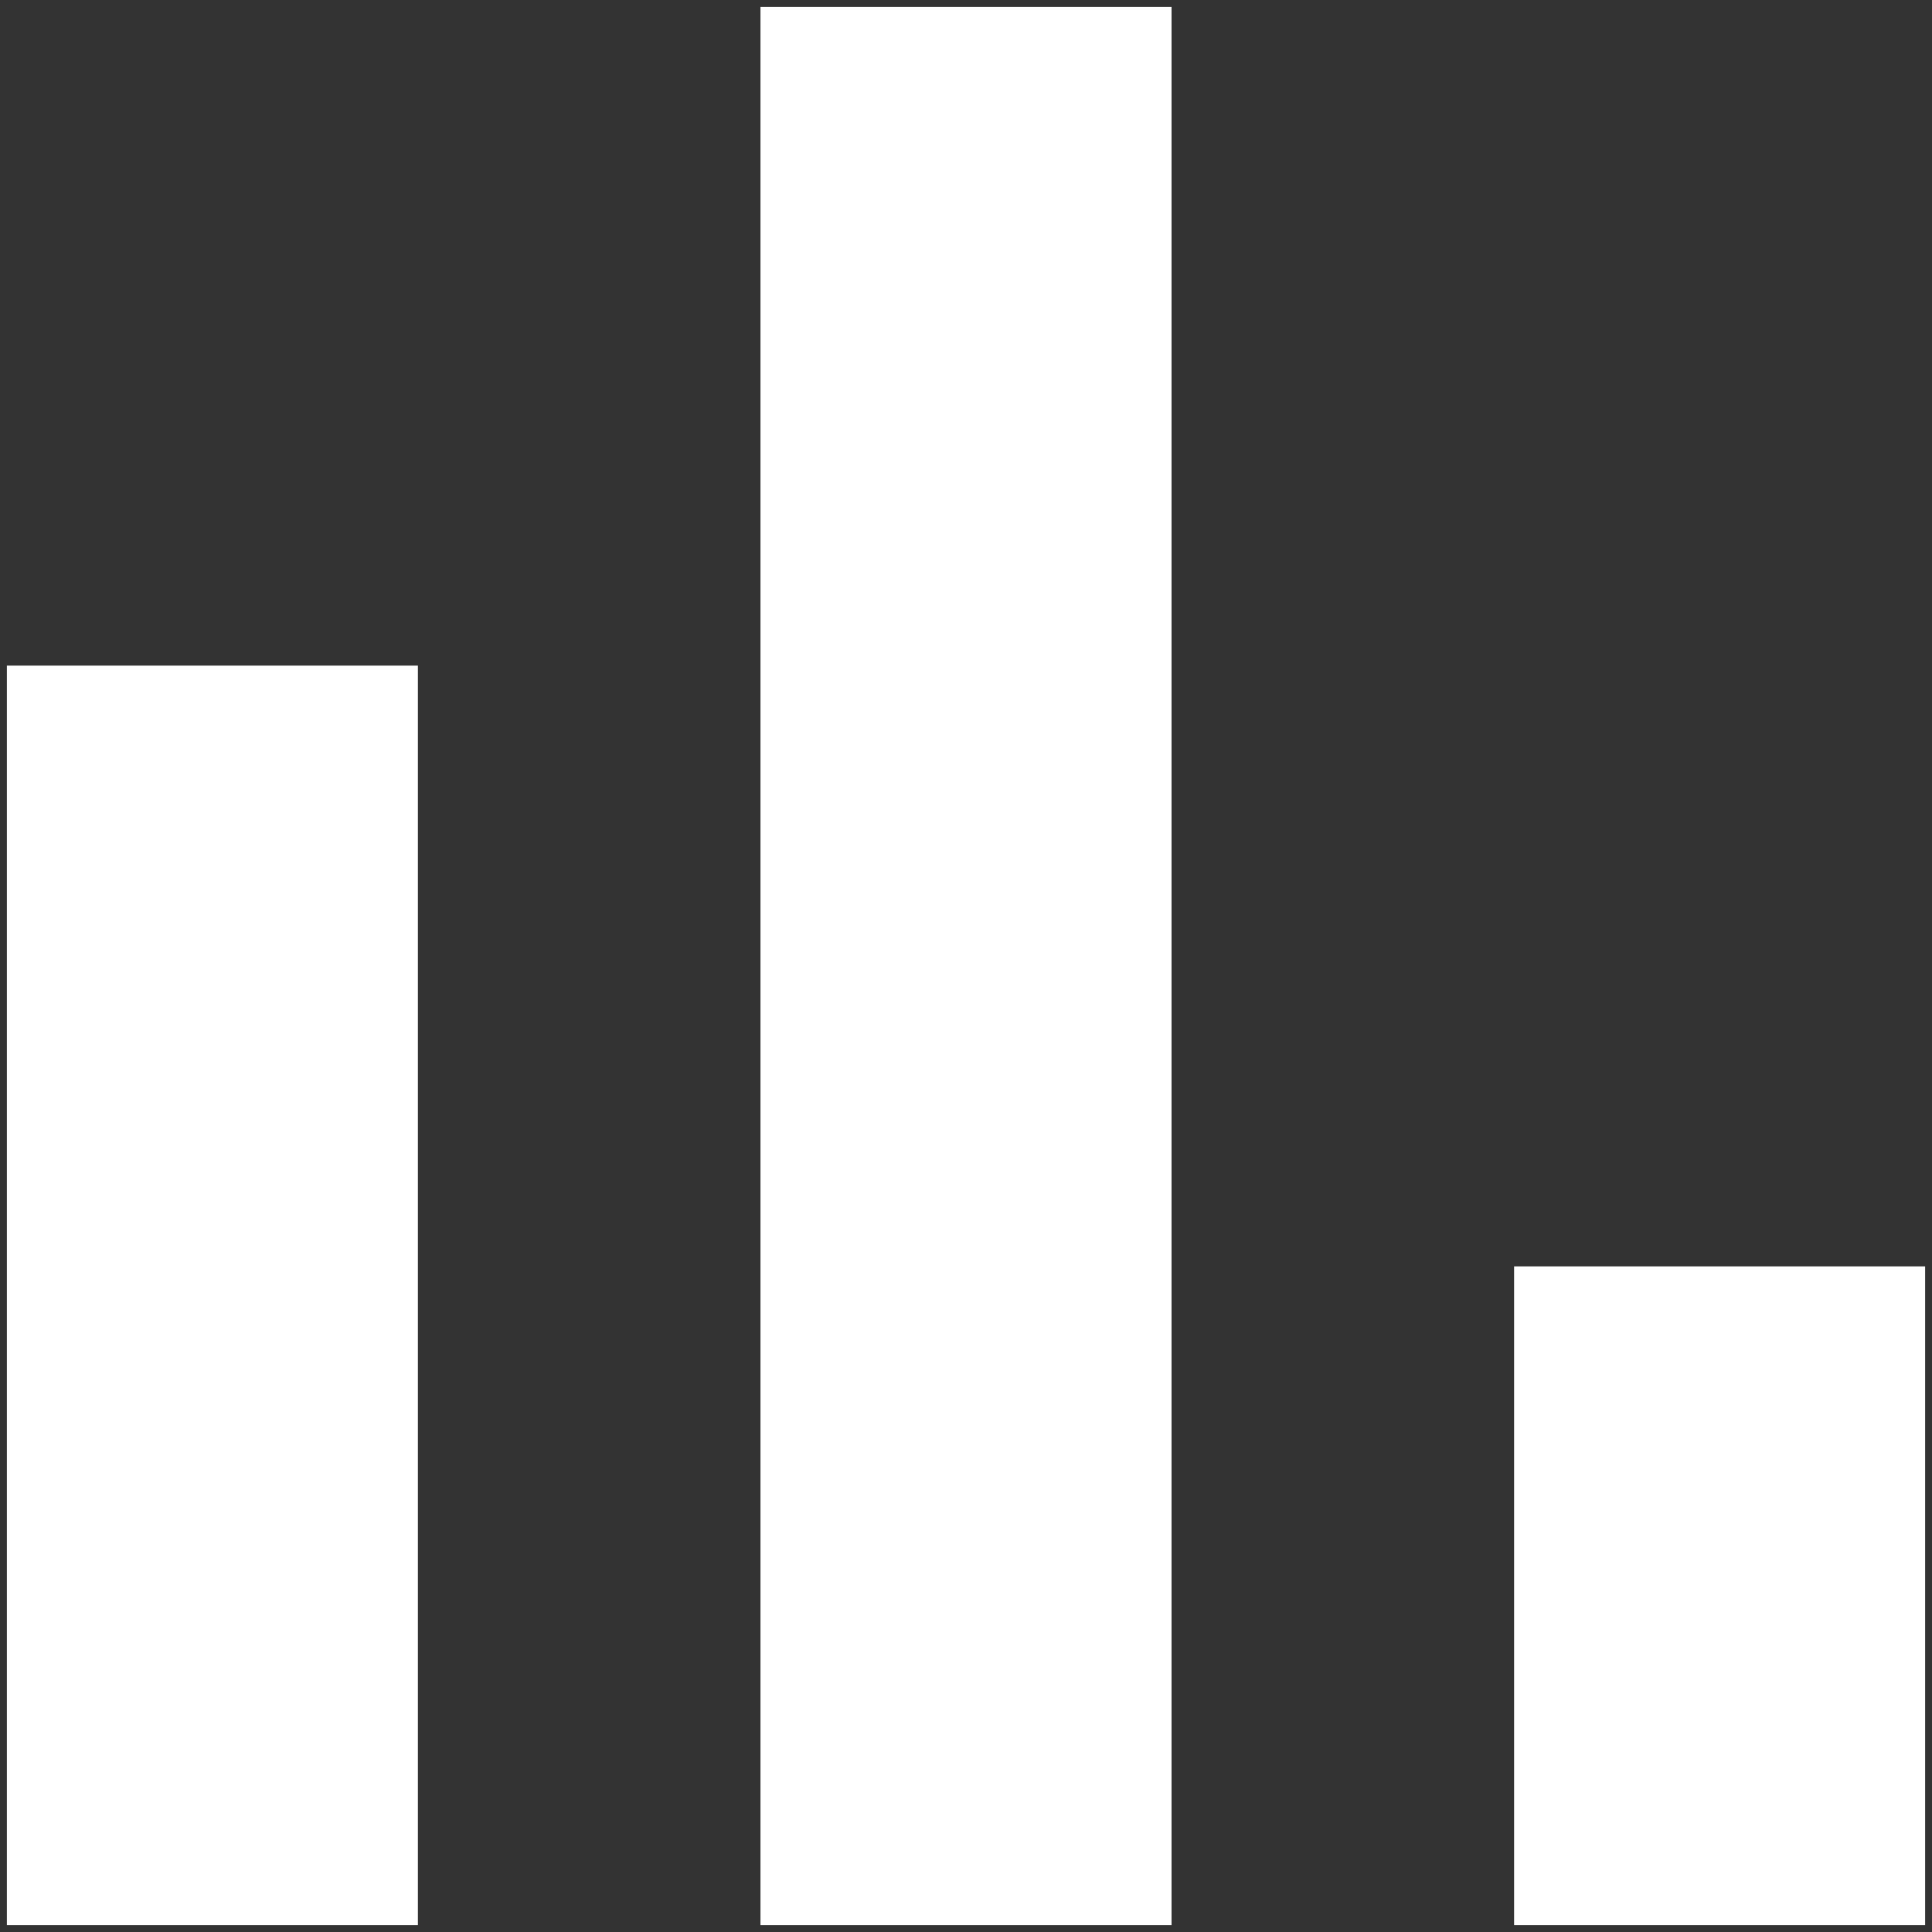 <svg
                                width="36"
                                height="36"
                                viewBox="0 0 36 36"
                                fill="none"
                                xmlns="http://www.w3.org/2000/svg"
                            >
                                <rect x="0" y="0" width="36" height="36" fill="#333333" stroke="none"/>
                                <path
                                    d="M28.213 35.872V23.597H35.872V35.872H28.213ZM14.17 35.872V0.128H21.83V35.872H14.17ZM0.128 35.872V12.403H7.787V35.872H0.128Z"
                                    fill="white"></path>
                            </svg>